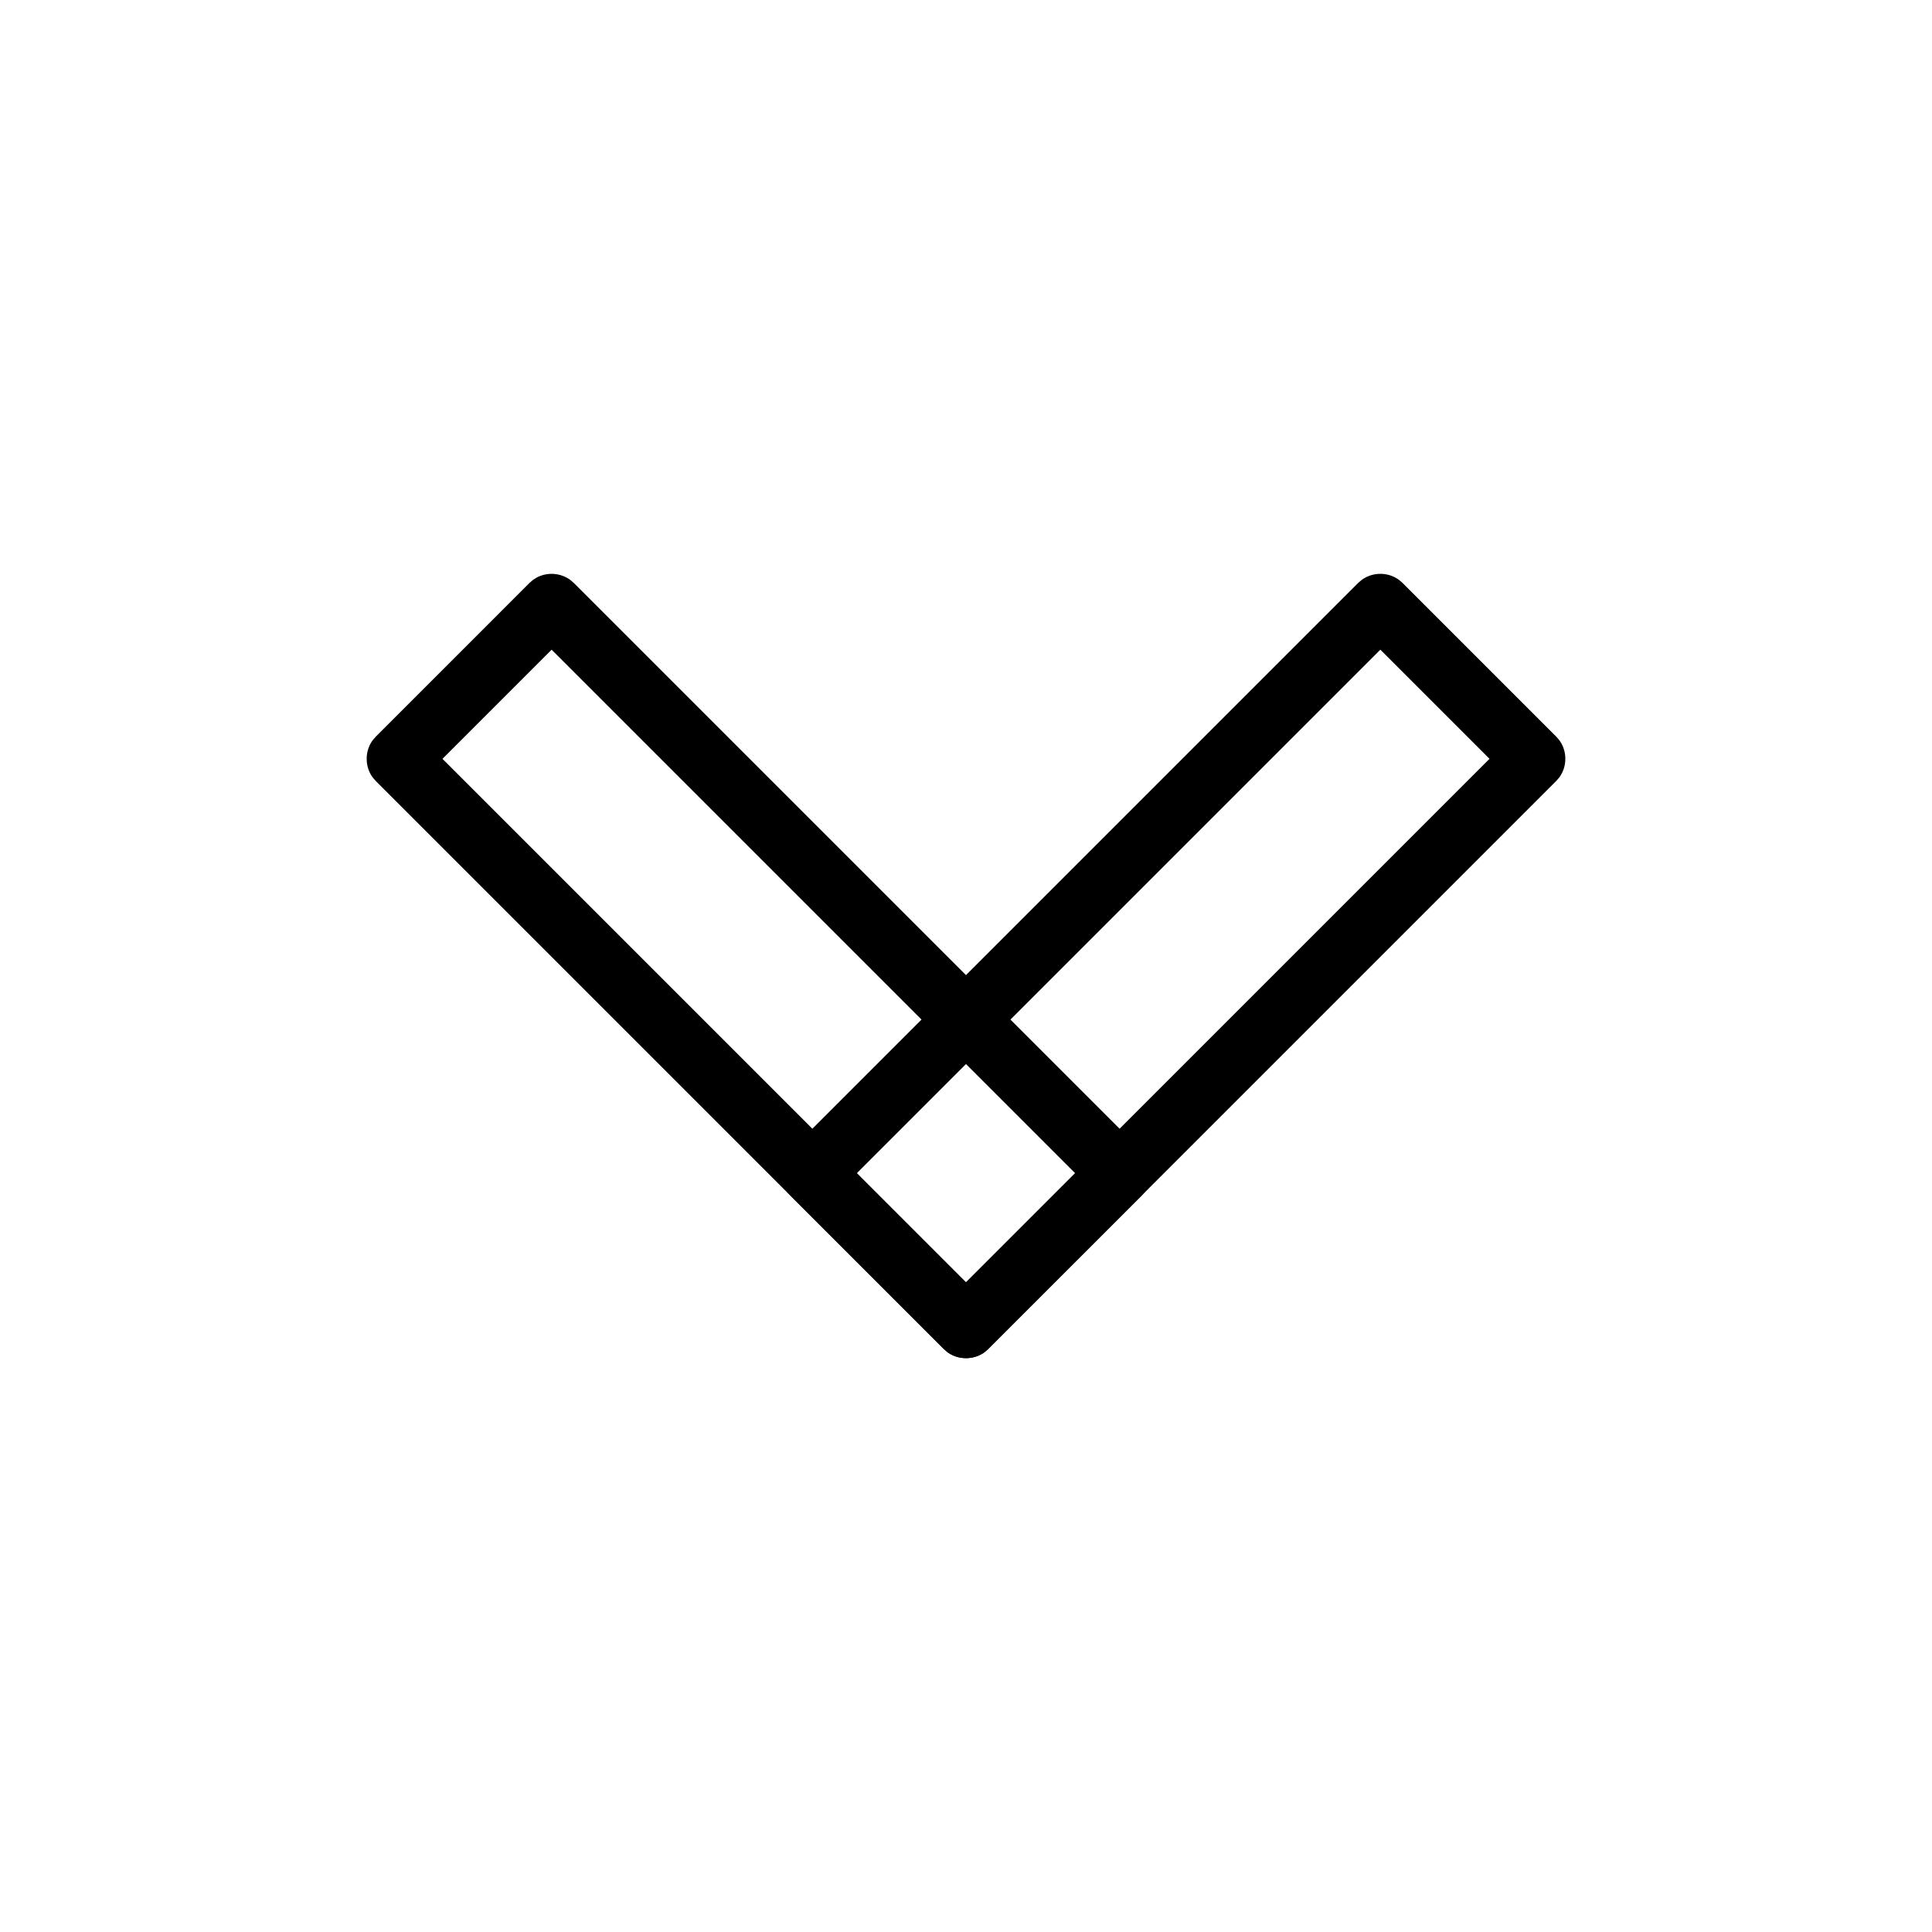 <?xml version="1.0" encoding="UTF-8"?>
<!-- Uploaded to: SVG Find, www.svgrepo.com, Generator: SVG Find Mixer Tools -->
<svg fill="#000000" width="800px" height="800px" version="1.1" viewBox="144 144 512 512" xmlns="http://www.w3.org/2000/svg">
 <g fill-rule="evenodd">
  <path d="m285.19 297.72c0.887-0.57 1.086-0.762 2.086-1.133 2.215-0.828 4.797-0.652 6.898 0.492 0.934 0.508 1.102 0.727 1.902 1.418l150.52 150.52c0.688 0.797 0.914 0.969 1.422 1.902 1.328 2.434 1.332 5.535 0 7.981-0.508 0.934-0.734 1.102-1.422 1.902l-40.707 40.703c-0.793 0.688-0.961 0.914-1.895 1.422-2.438 1.332-5.535 1.336-7.984 0-0.93-0.508-1.102-0.734-1.895-1.422l-150.52-150.52c-0.688-0.793-0.914-0.969-1.422-1.895-1.32-2.426-1.336-5.535 0-7.984 0.508-0.93 0.734-1.102 1.422-1.895l40.703-40.707c0.301-0.258 0.598-0.52 0.898-0.777zm-23.934 47.379 138.74 138.74 28.926-28.926-138.74-138.74c-9.641 9.641-19.285 19.285-28.926 28.926z"/>
  <path d="m352.62 459.9c-0.574-0.887-0.77-1.086-1.137-2.082-0.828-2.219-0.652-4.805 0.492-6.902 0.508-0.934 0.727-1.102 1.422-1.902l150.52-150.52c0.797-0.688 0.969-0.906 1.902-1.418 2.438-1.332 5.535-1.336 7.981 0 0.934 0.508 1.102 0.727 1.902 1.418l40.703 40.707c0.695 0.793 0.914 0.969 1.422 1.895 1.332 2.438 1.336 5.535 0 7.984-0.508 0.93-0.727 1.102-1.422 1.895l-150.52 150.52c-0.793 0.688-0.961 0.914-1.895 1.422-2.426 1.32-5.535 1.336-7.984 0-0.93-0.508-1.102-0.734-1.895-1.422l-40.703-40.703c-0.258-0.301-0.52-0.598-0.777-0.898zm47.375 23.934 138.74-138.74-28.926-28.926-138.74 138.74c9.641 9.641 19.285 19.285 28.926 28.926z"/>
 </g>
</svg>